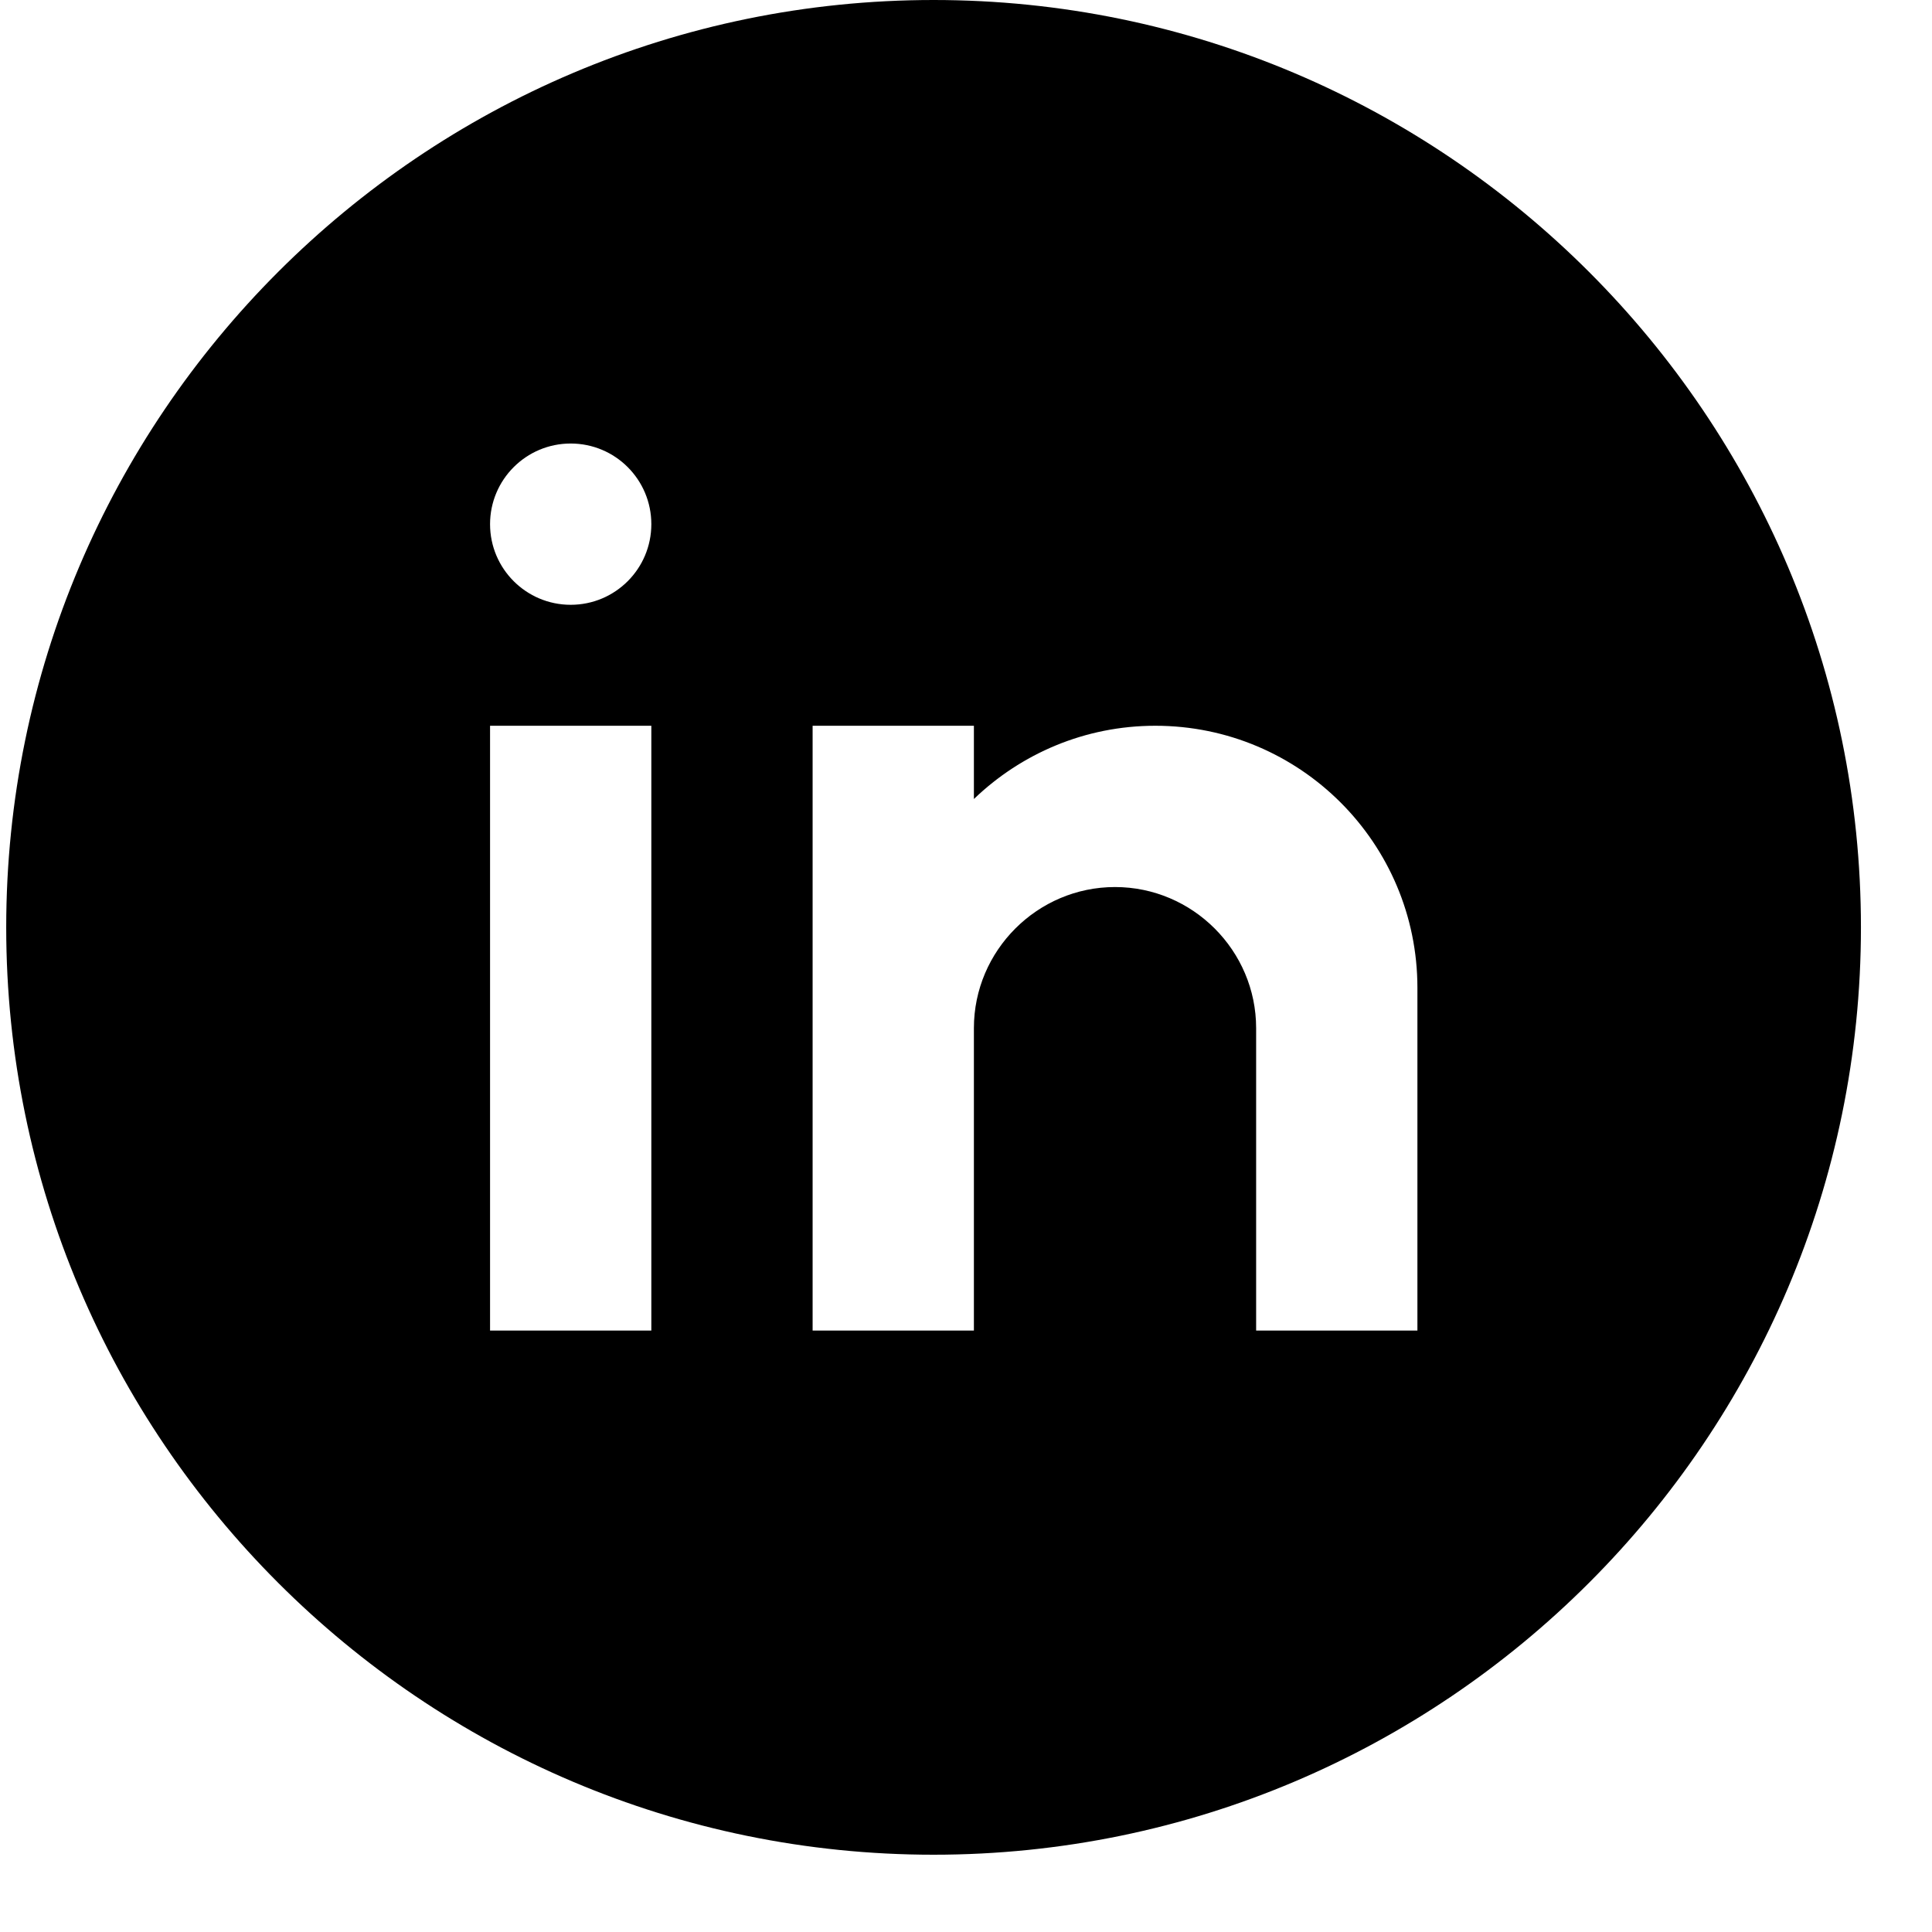 <svg width="23" height="23" viewBox="0 0 23 23" fill="none" xmlns="http://www.w3.org/2000/svg">
<path id="Vector" d="M11.114 0C5.027 0 0.074 4.952 0.074 11.04C0.074 17.128 5.027 22.08 11.114 22.08C17.202 22.08 22.154 17.128 22.154 11.04C22.154 4.952 17.202 0 11.114 0ZM7.754 15.84H5.834V8.64H7.754V15.84ZM6.794 7.2C6.264 7.2 5.834 6.77 5.834 6.24C5.834 5.71 6.264 5.28 6.794 5.28C7.325 5.28 7.754 5.71 7.754 6.24C7.754 6.77 7.325 7.2 6.794 7.2ZM16.874 15.84H14.954V13.44V12.24C14.954 11.316 14.198 10.56 13.274 10.56C12.35 10.56 11.594 11.316 11.594 12.24V15.84H9.674V8.64H11.594V9.512C12.155 8.973 12.915 8.64 13.754 8.64C15.477 8.64 16.874 10.037 16.874 11.76V15.84Z" fill="#202124" style="fill:#202124;fill:color(display-p3 0.126 0.129 0.141);fill-opacity:1;"/>
</svg>
